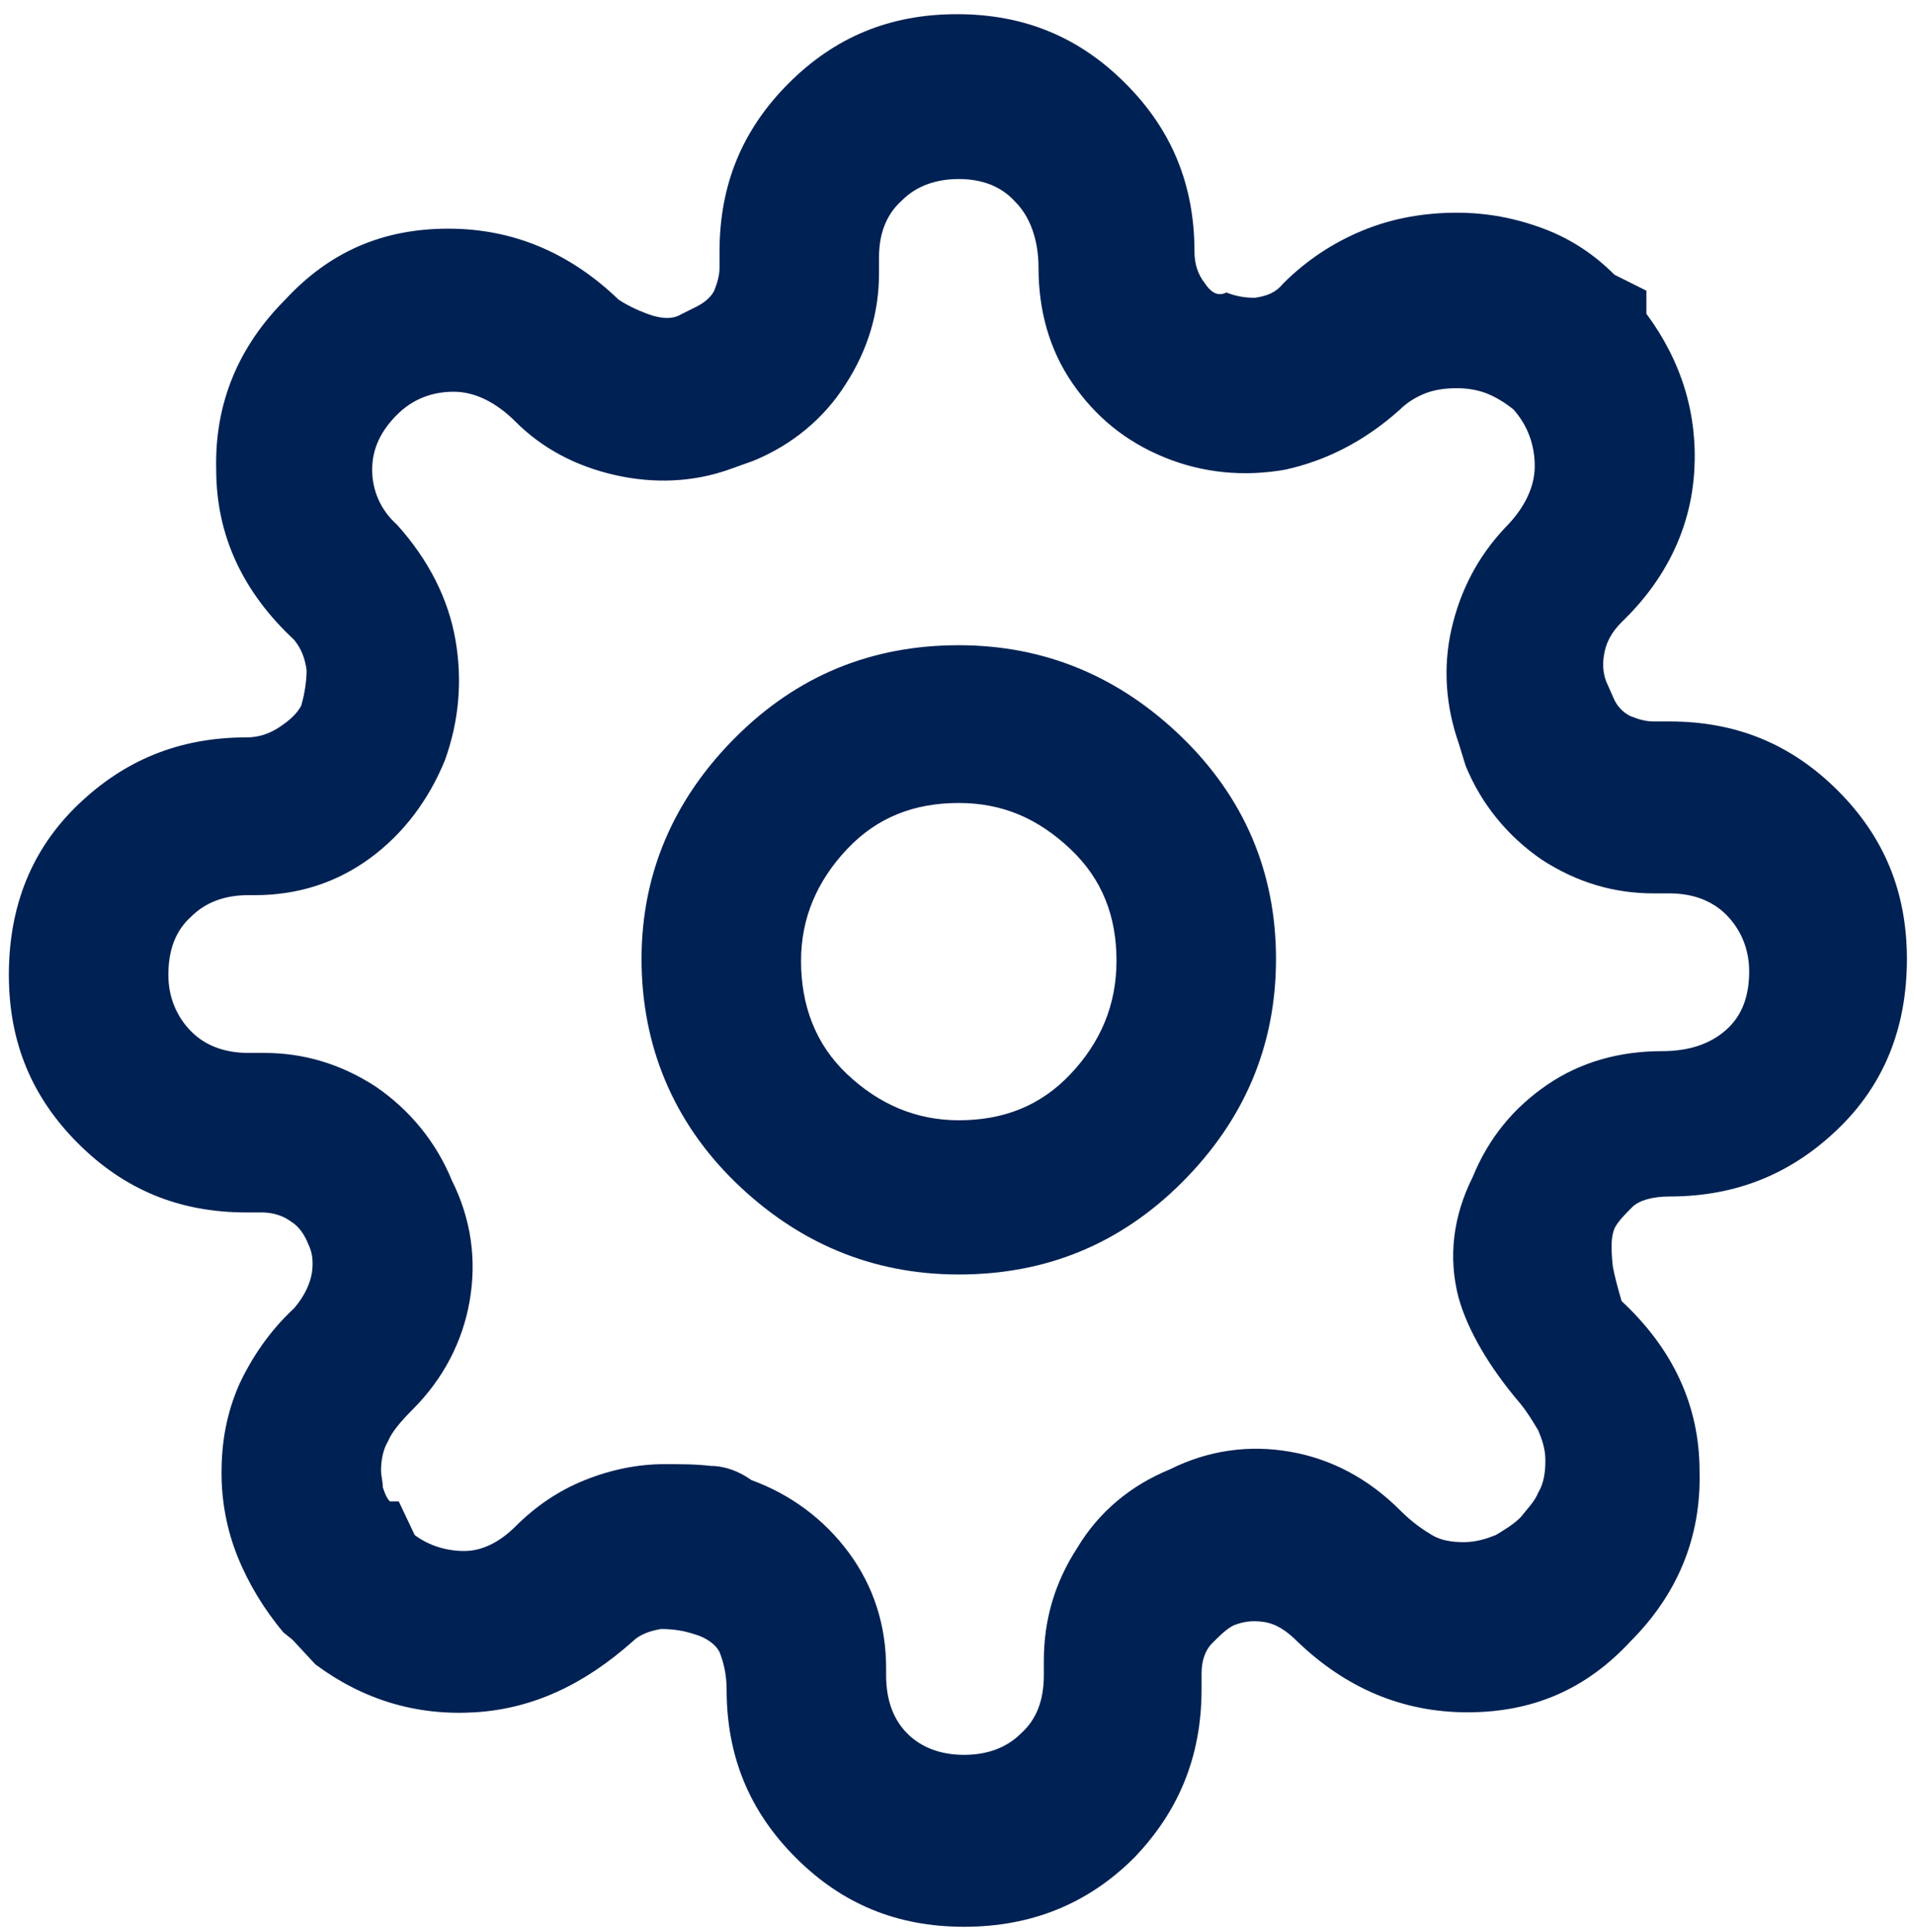 <?xml version="1.0" encoding="UTF-8"?>
<svg width="108px" height="109px" viewBox="0 0 108 109" version="1.1" xmlns="http://www.w3.org/2000/svg" xmlns:xlink="http://www.w3.org/1999/xlink">
    <title>settings</title>
    <g id="Page-1" stroke="none" stroke-width="1" fill="none" fill-rule="evenodd">
        <g id="settings" fill="#002153" fill-rule="nonzero">
            <path d="M85.8,79.2 C86.2,79.7 86.5,80.2 86.8,80.7 C87,81.2 87.2,81.7 87.2,82.4 C87.2,83.1 87.1,83.7 86.8,84.2 C86.6,84.7 86.2,85.1 85.8,85.6 C85.4,86 84.9,86.3 84.4,86.6 C83.9,86.8 83.3,87 82.6,87 C81.9,87 81.3,86.9 80.8,86.6 C80.3,86.3 79.7,85.9 79,85.2 C77.2,83.4 75.1,82.3 72.8,81.9 C70.5,81.5 68.2,81.8 66,82.9 C63.8,83.8 62,85.3 60.8,87.3 C59.5,89.3 58.9,91.4 58.9,93.7 L58.9,94.5 C58.9,95.9 58.5,97 57.6,97.8 C56.8,98.6 55.7,99 54.4,99 C53.1,99 52,98.6 51.2,97.8 C50.4,97 50,95.9 50,94.5 L50,94.1 C50,91.7 49.3,89.5 47.9,87.6 C46.5,85.7 44.6,84.3 42.4,83.5 C41.7,83 40.9,82.7 40.1,82.7 C39.3,82.6 38.4,82.6 37.5,82.6 C36,82.6 34.5,82.9 33,83.5 C31.5,84.1 30.2,85 29.1,86.1 C28.2,87 27.2,87.5 26.2,87.5 C25.2,87.5 24.2,87.2 23.4,86.6 L22.5,84.7 L22,84.7 C21.8,84.5 21.7,84.2 21.6,83.9 C21.6,83.6 21.5,83.2 21.5,83 C21.5,82.4 21.6,81.8 21.9,81.3 C22.1,80.8 22.6,80.2 23.3,79.5 C25,77.8 26.1,75.7 26.5,73.4 C26.9,71.1 26.6,68.8 25.5,66.6 C24.6,64.4 23.1,62.6 21.2,61.3 C19.2,60 17.1,59.4 14.9,59.4 L14,59.4 C12.7,59.4 11.6,59 10.8,58.2 C10,57.4 9.5,56.3 9.5,55 C9.5,53.6 9.9,52.5 10.8,51.7 C11.6,50.9 12.7,50.5 14,50.5 L14.4,50.5 C16.8,50.5 19,49.8 20.9,48.4 C22.8,47 24.2,45.1 25.1,42.9 C25.9,40.7 26.1,38.4 25.7,36.1 C25.3,33.8 24.2,31.6 22.4,29.6 C21.5,28.8 21,27.7 21,26.5 C21,25.3 21.5,24.3 22.4,23.4 C23.3,22.5 24.4,22.1 25.6,22.1 C26.8,22.1 28,22.7 29.1,23.8 C30.6,25.3 32.5,26.3 34.7,26.8 C36.9,27.3 39.1,27.2 41.1,26.5 L42.5,26 C44.7,25.1 46.5,23.6 47.7,21.7 C49,19.7 49.6,17.6 49.6,15.4 L49.6,14.5 C49.6,13.2 50,12.1 50.9,11.3 C51.7,10.5 52.8,10.1 54.1,10.1 C55.4,10.1 56.5,10.5 57.3,11.4 C58.1,12.2 58.6,13.5 58.6,15.1 C58.6,17.5 59.2,19.7 60.5,21.6 C61.8,23.5 63.5,24.9 65.7,25.8 C67.9,26.7 70.2,26.9 72.5,26.5 C74.8,26 77,24.9 79,23.1 C79.4,22.7 79.9,22.4 80.4,22.2 C80.9,22 81.5,21.9 82.2,21.9 C82.8,21.9 83.4,22 83.9,22.2 C84.4,22.4 84.9,22.7 85.4,23.1 C86.2,24 86.6,25.1 86.6,26.3 C86.6,27.5 86,28.7 84.9,29.8 C83.4,31.4 82.4,33.3 81.9,35.5 C81.4,37.7 81.6,39.9 82.3,41.9 L82.7,43.2 C83.6,45.4 85.1,47.2 87,48.5 C89,49.8 91.1,50.4 93.3,50.4 L94.2,50.4 C95.5,50.4 96.6,50.8 97.4,51.6 C98.2,52.4 98.7,53.5 98.7,54.8 C98.7,56.2 98.3,57.3 97.4,58.1 C96.5,58.9 95.3,59.3 93.8,59.3 C91.4,59.3 89.2,59.9 87.3,61.2 C85.4,62.5 84,64.2 83.1,66.4 C82,68.6 81.7,70.9 82.3,73.2 C82.8,75 84,77.1 85.8,79.2 Z M91.1,69.3 C91.3,68.9 91.7,68.5 92.1,68.1 C92.5,67.7 93.3,67.5 94.2,67.5 C98,67.5 101.1,66.2 103.7,63.7 C106.3,61.2 107.6,58 107.6,54.1 C107.6,50.3 106.3,47.2 103.7,44.6 C101.1,42 98,40.7 94.2,40.7 L93.3,40.7 C92.9,40.7 92.5,40.6 92,40.4 C91.6,40.2 91.3,39.9 91.1,39.5 L90.7,38.6 C90.5,38.2 90.4,37.6 90.5,37 C90.6,36.3 90.9,35.7 91.5,35.1 C94,32.7 95.4,29.8 95.6,26.6 C95.8,23.4 94.9,20.4 92.9,17.7 L92.9,16.4 L91.1,15.5 C90,14.4 88.7,13.5 87.1,12.9 C85.5,12.3 83.9,12 82.2,12 C80.4,12 78.6,12.3 76.9,13 C75.2,13.7 73.7,14.7 72.4,16 C72,16.5 71.5,16.7 70.8,16.8 C70.2,16.8 69.7,16.7 69.2,16.5 C68.8,16.7 68.4,16.6 68,16 C67.6,15.5 67.4,14.9 67.4,14.2 C67.4,10.4 66.1,7.3 63.5,4.7 C60.9,2.1 57.8,0.8 54,0.8 C50.2,0.8 47.1,2.1 44.5,4.7 C41.9,7.3 40.6,10.4 40.6,14.2 L40.6,15.1 C40.6,15.5 40.5,15.9 40.3,16.4 C40.1,16.8 39.7,17.1 39.3,17.3 L38.5,17.7 C38,18 37.5,18 36.8,17.8 C36.2,17.6 35.5,17.3 34.9,16.9 C32.2,14.3 29,12.9 25.3,12.9 C21.6,12.9 18.6,14.2 16.1,16.9 C13.5,19.5 12.1,22.7 12.2,26.5 C12.2,30.2 13.7,33.4 16.6,36.1 C17,36.6 17.2,37.1 17.3,37.8 C17.3,38.4 17.2,39.1 17,39.8 C16.8,40.2 16.4,40.6 15.8,41 C15.2,41.4 14.6,41.6 13.9,41.6 C10.1,41.6 7,42.9 4.4,45.4 C1.8,47.9 0.5,51.1 0.5,55 C0.5,58.8 1.8,61.9 4.4,64.5 C7,67.1 10.1,68.4 13.9,68.4 L14.8,68.4 C15.4,68.4 16,68.6 16.4,68.9 C16.9,69.2 17.2,69.7 17.4,70.2 C17.6,70.6 17.7,71.1 17.6,71.8 C17.5,72.4 17.2,73.1 16.6,73.8 C15.2,75.1 14.2,76.6 13.5,78.1 C12.8,79.7 12.5,81.3 12.5,83.1 C12.5,84.7 12.8,86.3 13.4,87.8 C14,89.3 14.9,90.8 16,92.1 L16.5,92.5 L17.8,93.9 C20.5,95.9 23.5,96.8 26.8,96.6 C30.1,96.4 33,95 35.7,92.6 C36.1,92.2 36.7,92 37.3,91.9 C38,91.9 38.6,92 39.2,92.2 C39.9,92.4 40.4,92.8 40.6,93.2 C40.8,93.7 41,94.4 41,95.3 C41,99.1 42.3,102.2 44.9,104.8 C47.5,107.4 50.6,108.7 54.4,108.7 C58.2,108.7 61.4,107.4 64,104.8 C66.5,102.2 67.8,99.1 67.8,95.3 L67.8,94.4 C67.8,93.7 68,93.1 68.4,92.7 C68.8,92.3 69.2,91.9 69.6,91.7 C70.1,91.5 70.6,91.4 71.3,91.5 C72,91.6 72.6,92 73.2,92.6 C75.9,95.2 79.1,96.6 82.8,96.6 C86.5,96.6 89.5,95.3 92,92.6 C94.6,90 96,86.8 95.9,83 C95.9,79.3 94.4,76.1 91.5,73.4 C91.3,72.7 91.1,72 91,71.4 C90.9,70.4 90.9,69.8 91.1,69.3 Z M54.1,63.2 C51.7,63.2 49.6,62.3 47.8,60.6 C46,58.9 45.2,56.7 45.2,54.2 C45.2,51.8 46.1,49.7 47.8,47.9 C49.5,46.1 51.6,45.3 54.1,45.3 C56.6,45.3 58.6,46.2 60.4,47.9 C62.2,49.6 63,51.7 63,54.2 C63,56.7 62.1,58.8 60.4,60.6 C58.7,62.4 56.6,63.2 54.1,63.2 Z M54.1,36.4 C49.2,36.4 45,38.1 41.5,41.6 C38,45.1 36.2,49.3 36.2,54.1 C36.2,59 38,63.3 41.5,66.7 C45,70.1 49.2,71.9 54.1,71.9 C59,71.9 63.2,70.2 66.7,66.7 C70.2,63.2 72,59 72,54.1 C72,49.2 70.2,45 66.7,41.6 C63.2,38.2 59,36.4 54.1,36.4 Z" id="Shape"></path>
        </g>
    </g>
</svg>